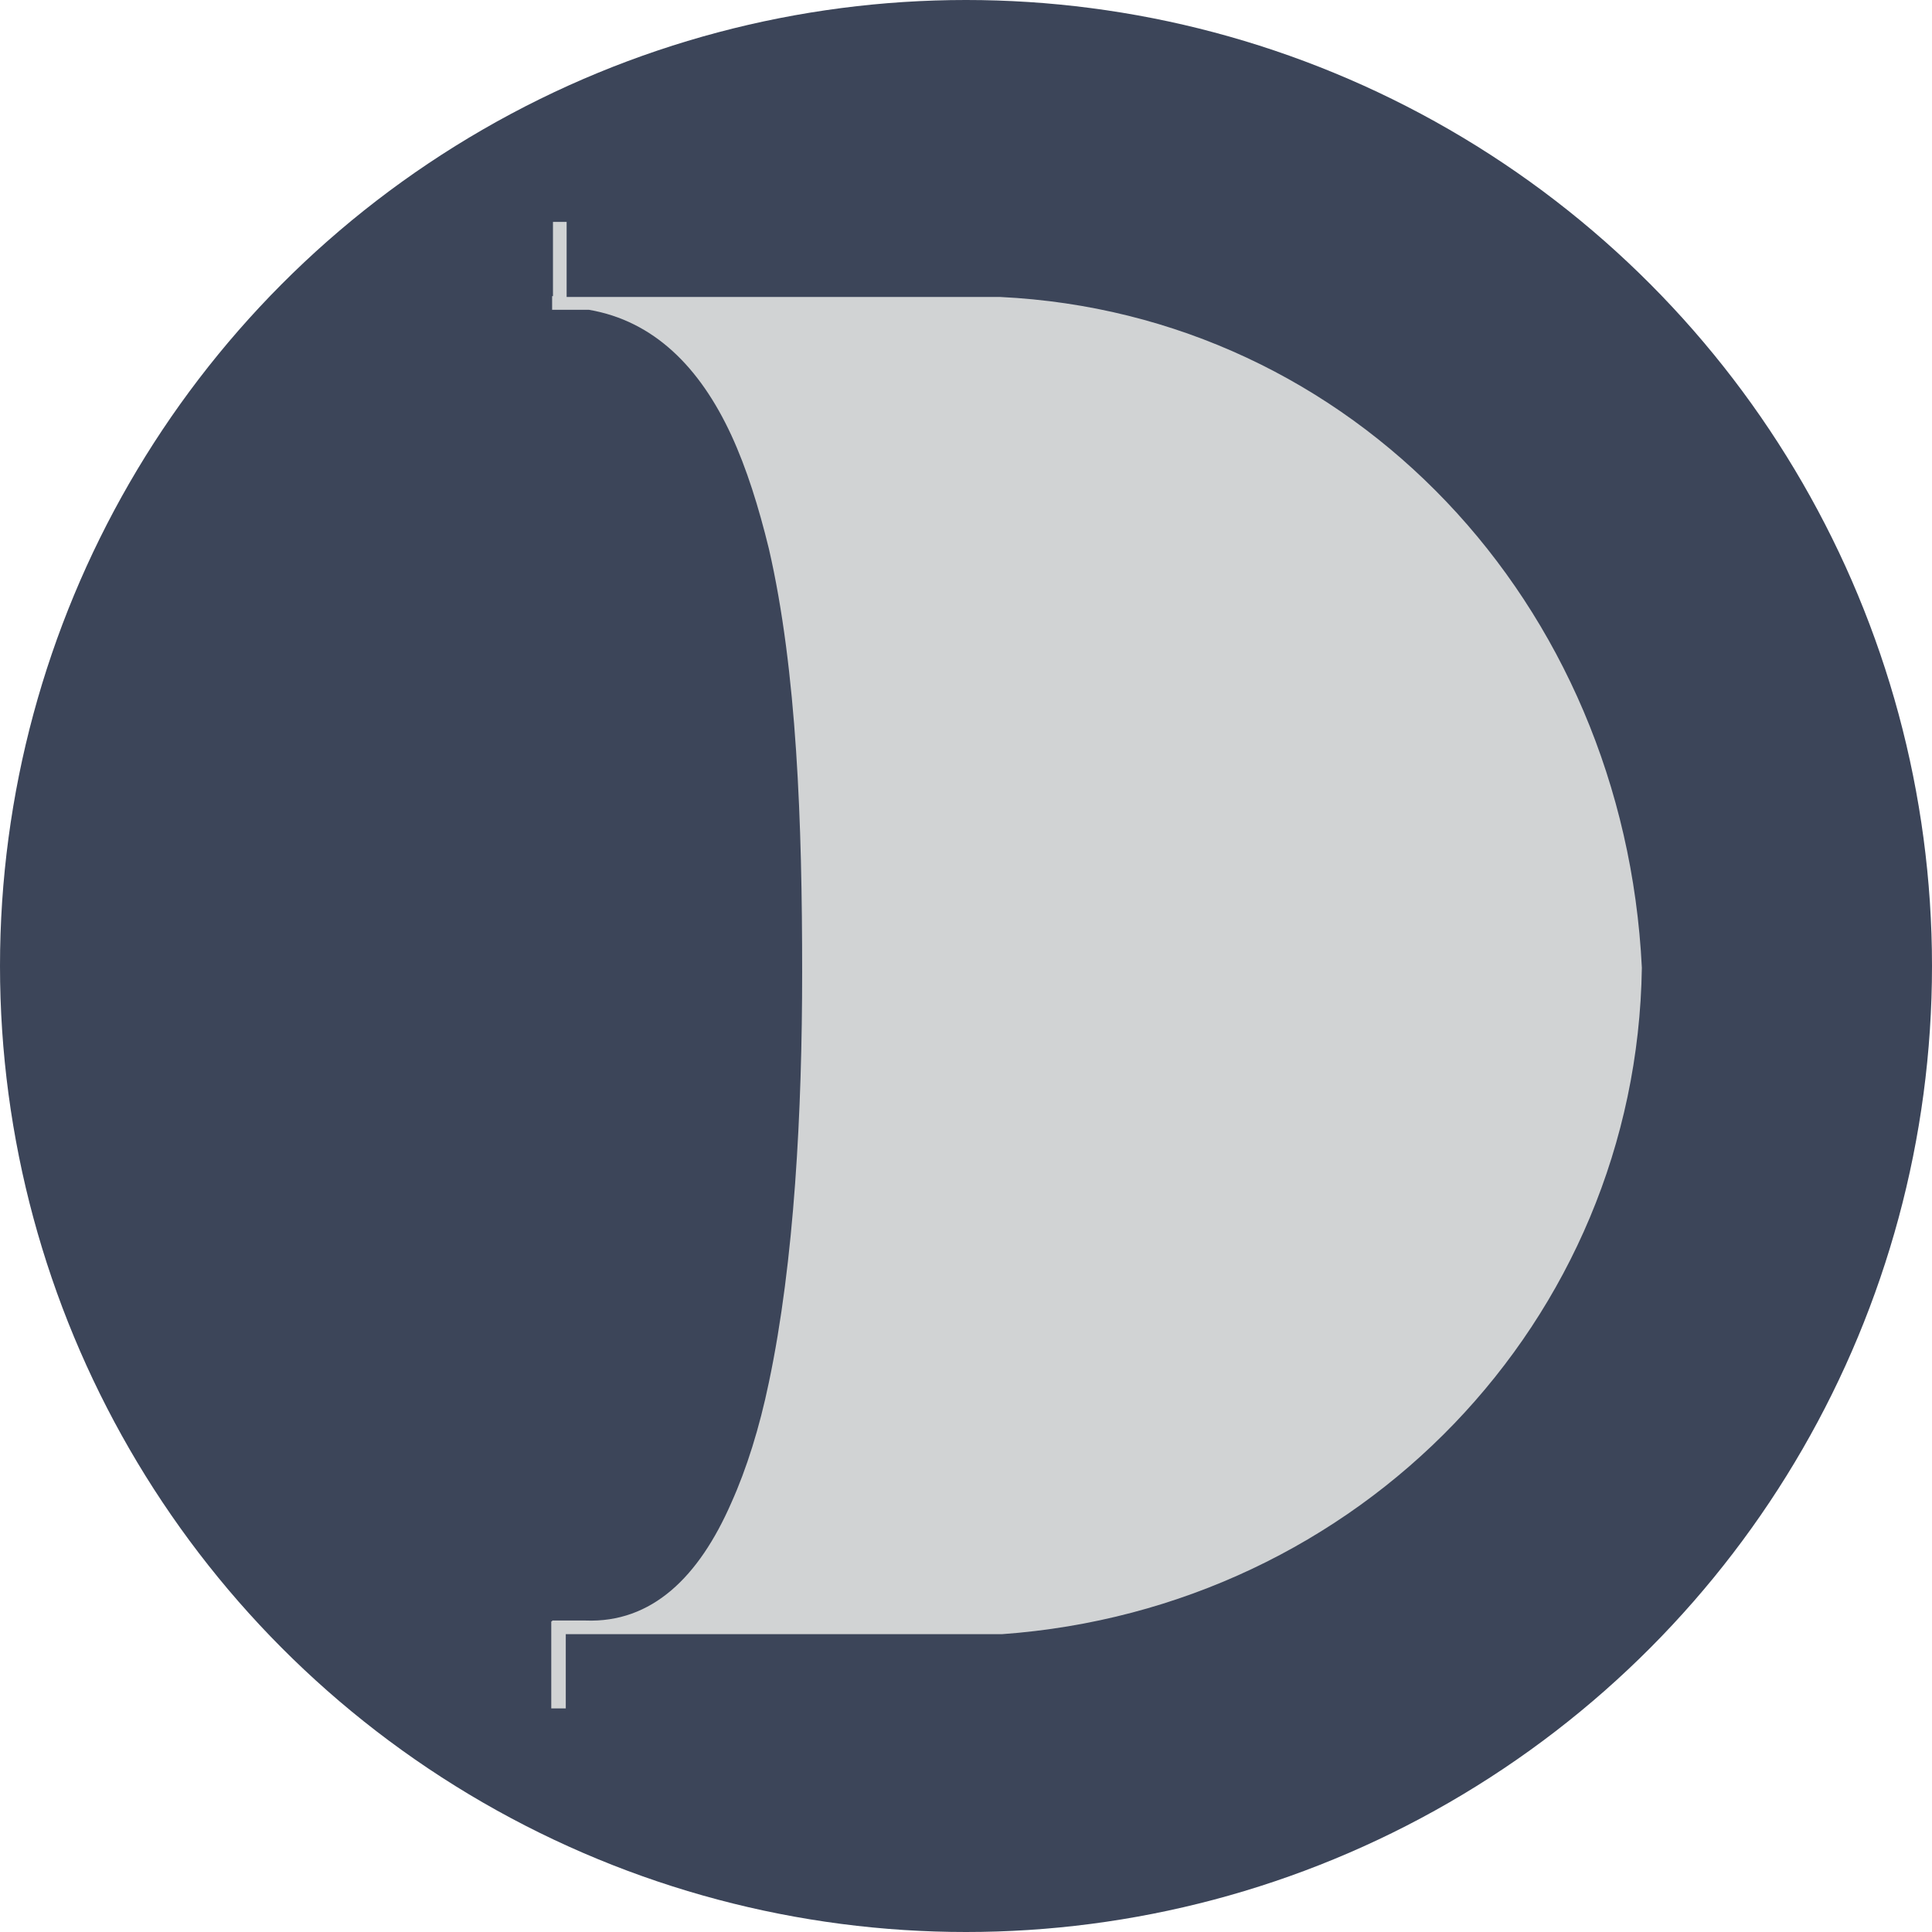 <?xml version="1.0" encoding="utf-8"?>
<!-- Generator: Adobe Illustrator 27.8.1, SVG Export Plug-In . SVG Version: 6.00 Build 0)  -->
<svg version="1.1" id="Layer_1" xmlns="http://www.w3.org/2000/svg" xmlns:xlink="http://www.w3.org/1999/xlink" x="0px" y="0px"
	 viewBox="0 0 226.4 226.4" style="enable-background:new 0 0 226.4 226.4;" xml:space="preserve">
<style type="text/css">
	.st0{fill:#3C4559;}
	.st1{fill:#D1D3D4;}
</style>
<g>
	<circle class="st0" cx="113.2" cy="113.2" r="113.2"/>
	<path class="st1" d="M117.2,34.8H66.4V26h-1.6v8.7h-0.1v1.6H69c7.6,1.3,13,6.7,16.7,14.7c1.8,3.9,3.2,8.4,4.4,13.3
		c3.3,14.3,3.9,32.3,3.9,49.6c0,16.2-0.9,33.9-3.9,48.1c-1.1,5.3-2.6,10.1-4.4,14.1c-3.8,8.7-9.3,14.1-17.1,13.8h-3.9v0.1h-0.1v1.5
		v8.7h0.1h1.6v-8.7h51.1c41.9-3,74.4-36.7,75-78.1C190.3,70.6,158.5,36.8,117.2,34.8z"/>
</g>
</svg>
